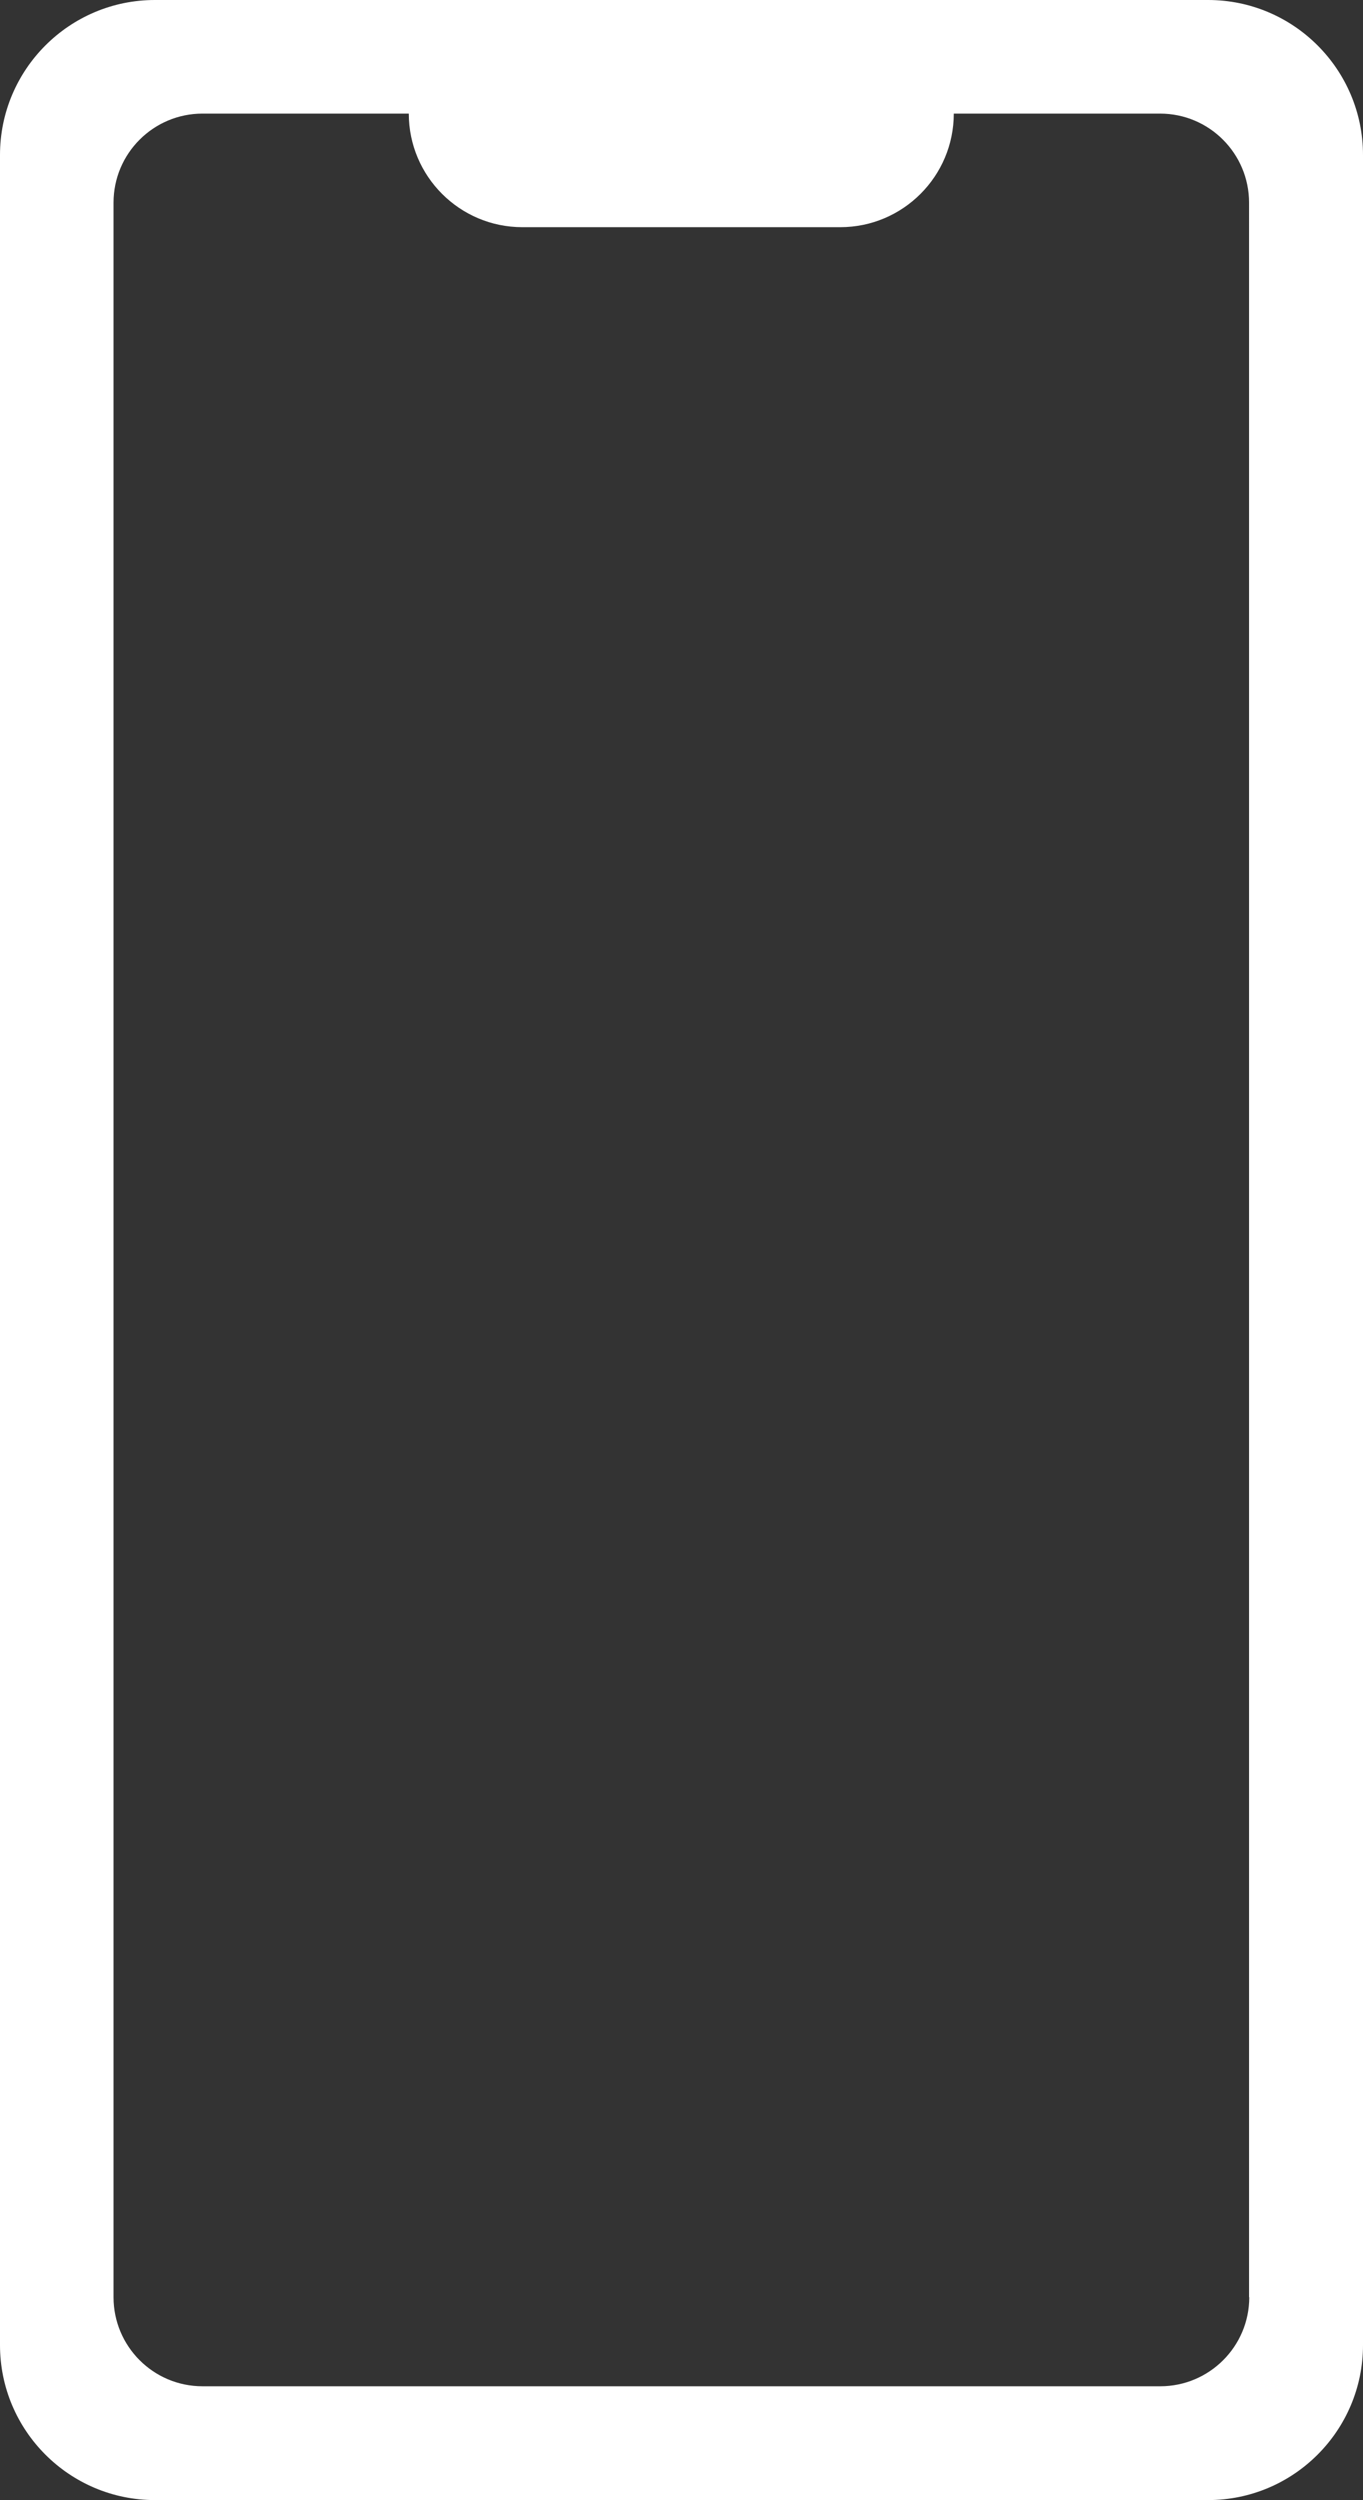 <?xml version="1.0" encoding="utf-8"?>
<!-- Generator: Adobe Illustrator 22.1.0, SVG Export Plug-In . SVG Version: 6.00 Build 0)  -->
<svg version="1.1" id="Ebene_1" xmlns="http://www.w3.org/2000/svg" xmlns:xlink="http://www.w3.org/1999/xlink" x="0px" y="0px"
	 viewBox="0 0 661.5 1212.7" style="enable-background:new 0 0 661.5 1212.7;" xml:space="preserve">
<rect x="0" y="0" width="661.5" height="1212.7" fill="#333333" stroke="none"/>
<style type="text/css">
	.st0{fill:#FFFFFF;}
</style>
<path class="st0" d="M586.3,0H75.2C33.7,0,0,33.7,0,75.2v1062.3c0,41.5,33.7,75.2,75.2,75.2h511.1c41.5,0,75.2-33.7,75.2-75.2V75.2
	C661.5,33.7,627.8,0,586.3,0z M606.3,1114.3c0,23.9-19.4,43.2-43.2,43.2H98.3c-23.9,0-43.2-19.4-43.2-43.2V98.3
	c0-23.9,19.4-43.2,43.2-43.2h100.1c0,30.4,24.7,55.1,55.1,55.1h154.3c30.4,0,55.1-24.7,55.1-55.1h100.1c23.9,0,43.2,19.4,43.2,43.2
	V1114.3z"/>
</svg>
